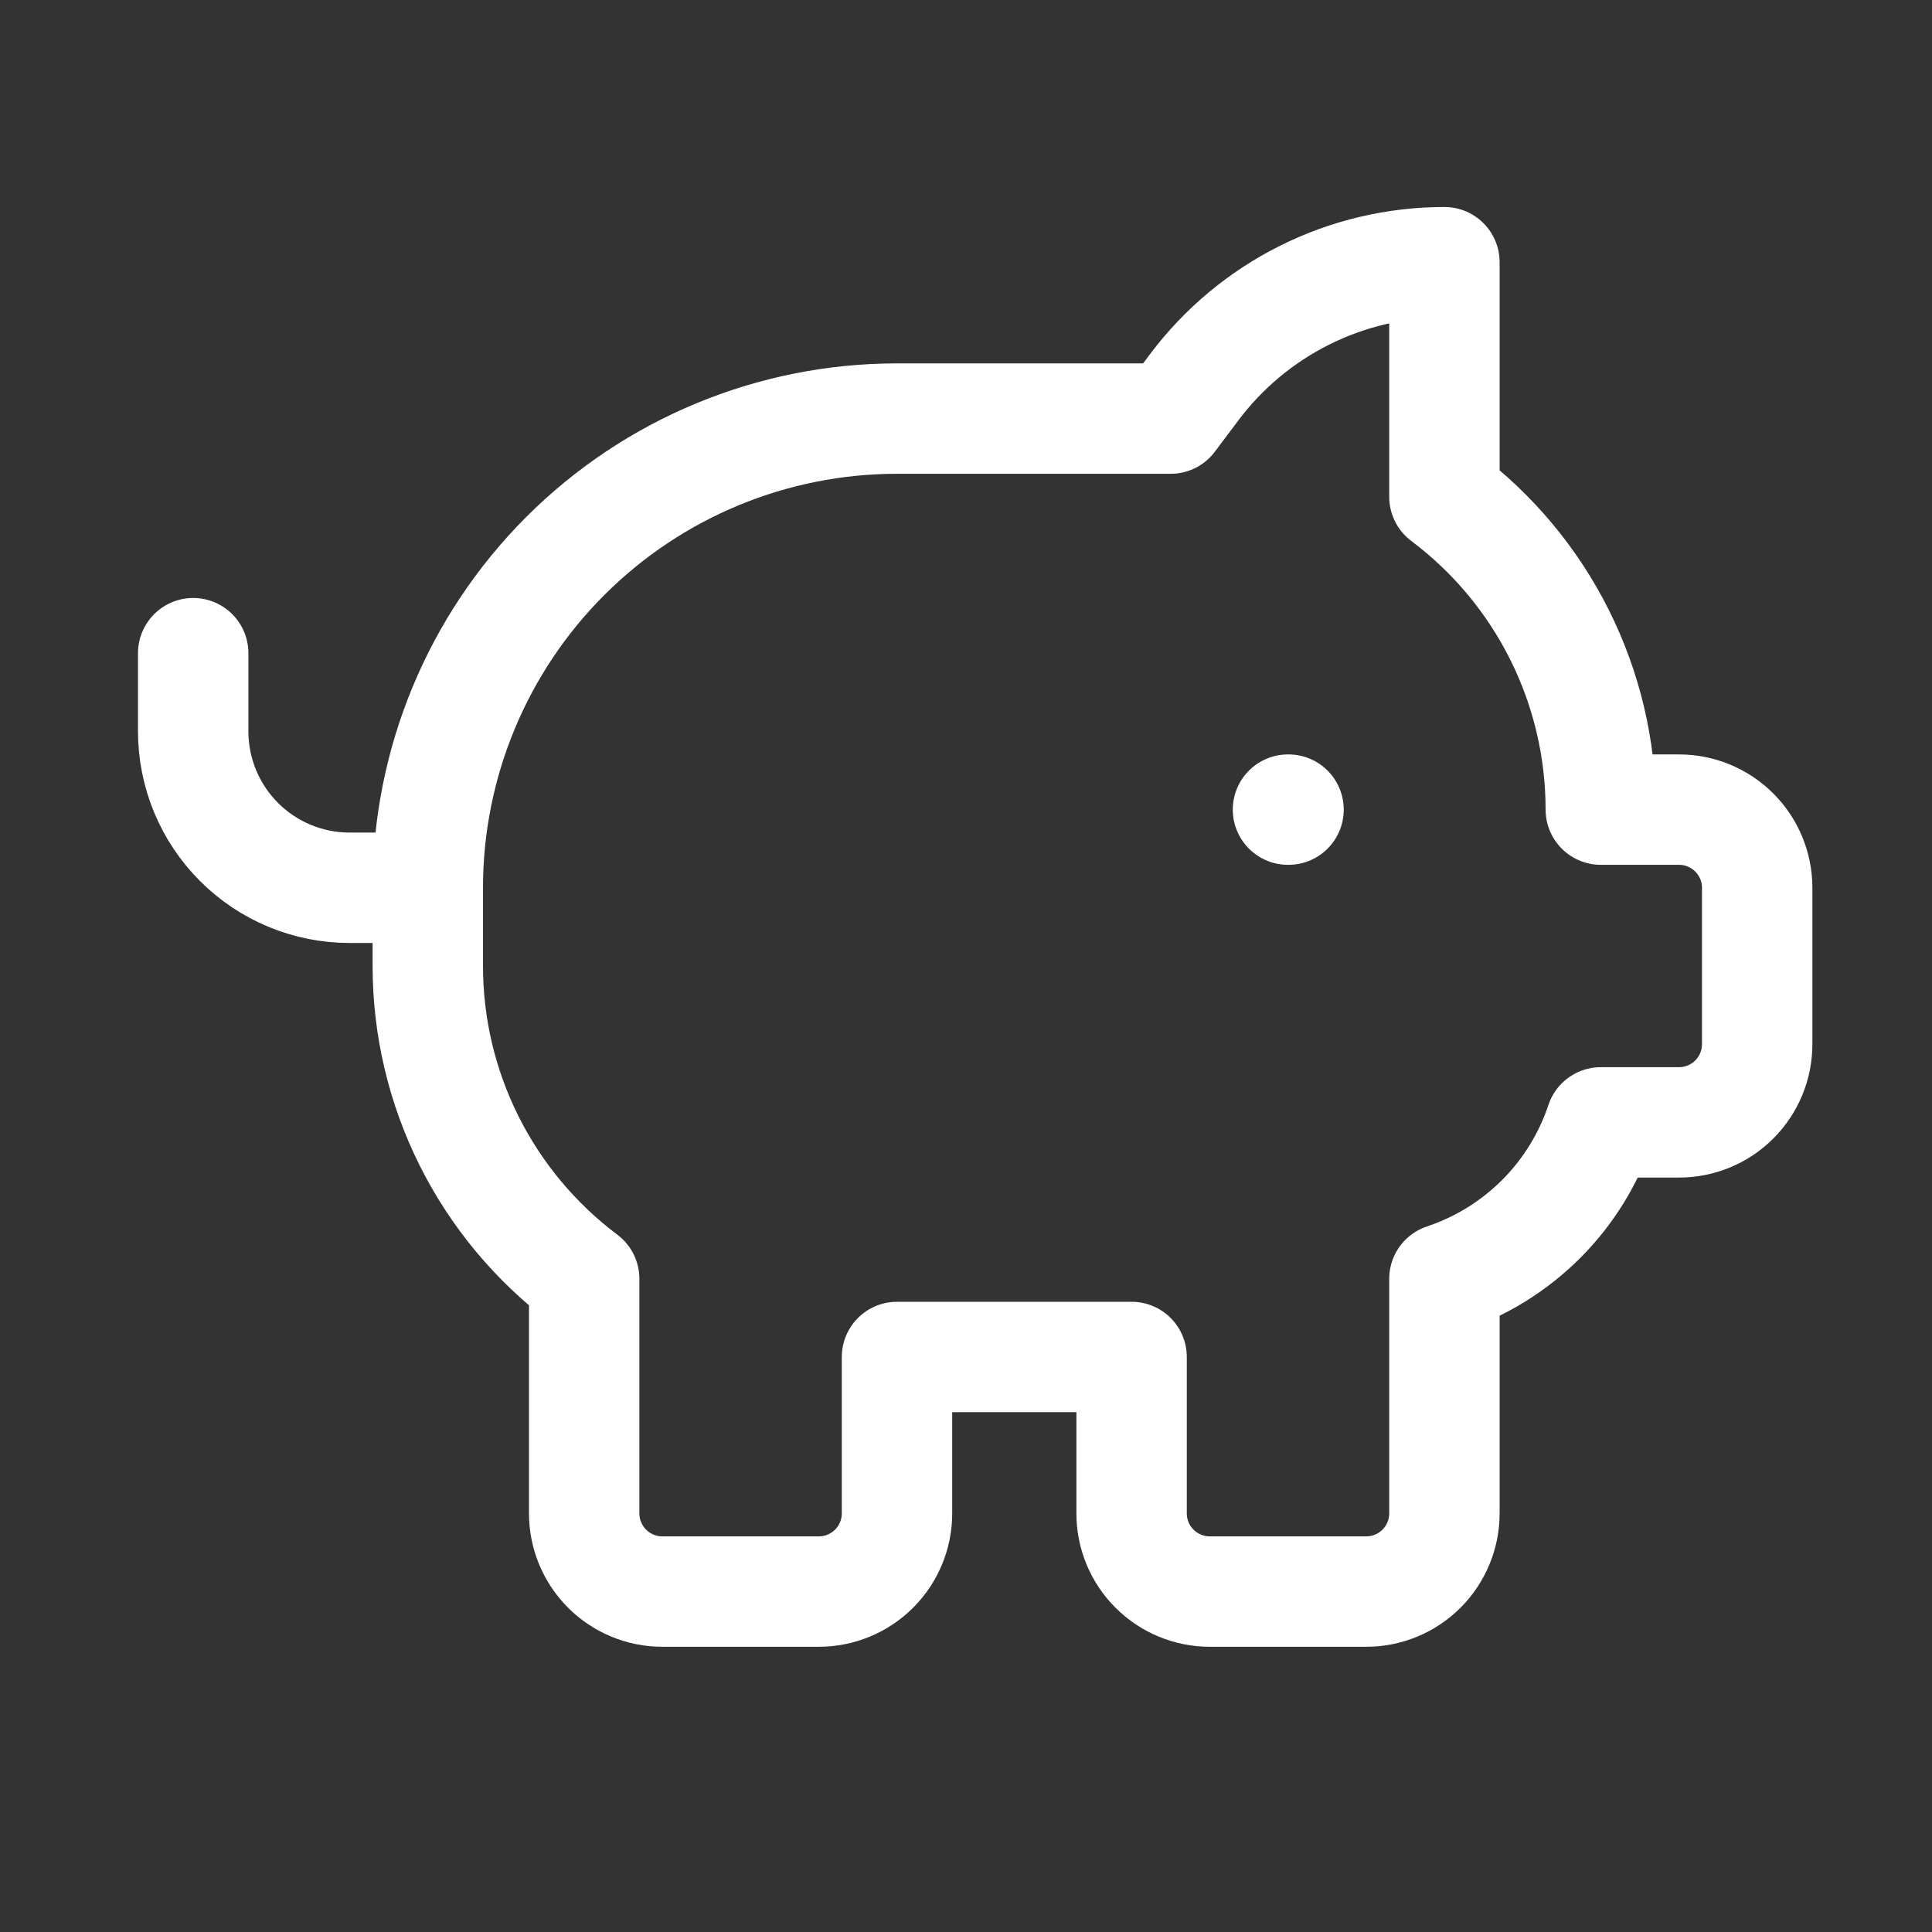<svg width="35" height="35" viewBox="0 0 35 35" fill="none" xmlns="http://www.w3.org/2000/svg">
<rect x="0" y="0" width="35" height="35" fill="#333333" stroke="none"/>
<path d="M16.25 24.583H20.5V27.417C20.5 27.792 20.649 28.153 20.915 28.418C21.181 28.684 21.541 28.833 21.917 28.833H24.75C25.126 28.833 25.486 28.684 25.752 28.418C26.017 28.153 26.167 27.792 26.167 27.417V23.167C26.827 22.947 27.426 22.576 27.918 22.085C28.41 21.593 28.78 20.993 29 20.333H30.417C30.792 20.333 31.153 20.184 31.418 19.918C31.684 19.653 31.833 19.292 31.833 18.917V16.083C31.833 15.708 31.684 15.347 31.418 15.082C31.153 14.816 30.792 14.667 30.417 14.667H29C29 13.567 28.744 12.482 28.252 11.499C27.76 10.515 27.046 9.66 26.167 9V4.75C25.287 4.75 24.419 4.955 23.633 5.348C22.846 5.742 22.161 6.313 21.633 7.017L21.208 7.583H16.25C13.996 7.583 11.834 8.479 10.24 10.073C8.646 11.667 7.75 13.829 7.75 16.083V17.5C7.75 18.6 8.006 19.684 8.498 20.668C8.99 21.651 9.704 22.507 10.583 23.167V27.417C10.583 27.792 10.733 28.153 10.998 28.418C11.264 28.684 11.624 28.833 12 28.833H14.833C15.209 28.833 15.569 28.684 15.835 28.418C16.101 28.153 16.25 27.792 16.25 27.417V24.583Z" stroke="white" stroke-width="2" stroke-linecap="round" stroke-linejoin="round"/>
<path d="M23.333 14.667H23.343" stroke="white" stroke-width="2" stroke-linecap="round" stroke-linejoin="round"/>
<path d="M3.5 11.833V13.25C3.5 14.001 3.799 14.722 4.33 15.253C4.861 15.785 5.582 16.083 6.333 16.083H7.75" stroke="white" stroke-width="2" stroke-linecap="round" stroke-linejoin="round"/>
</svg>
